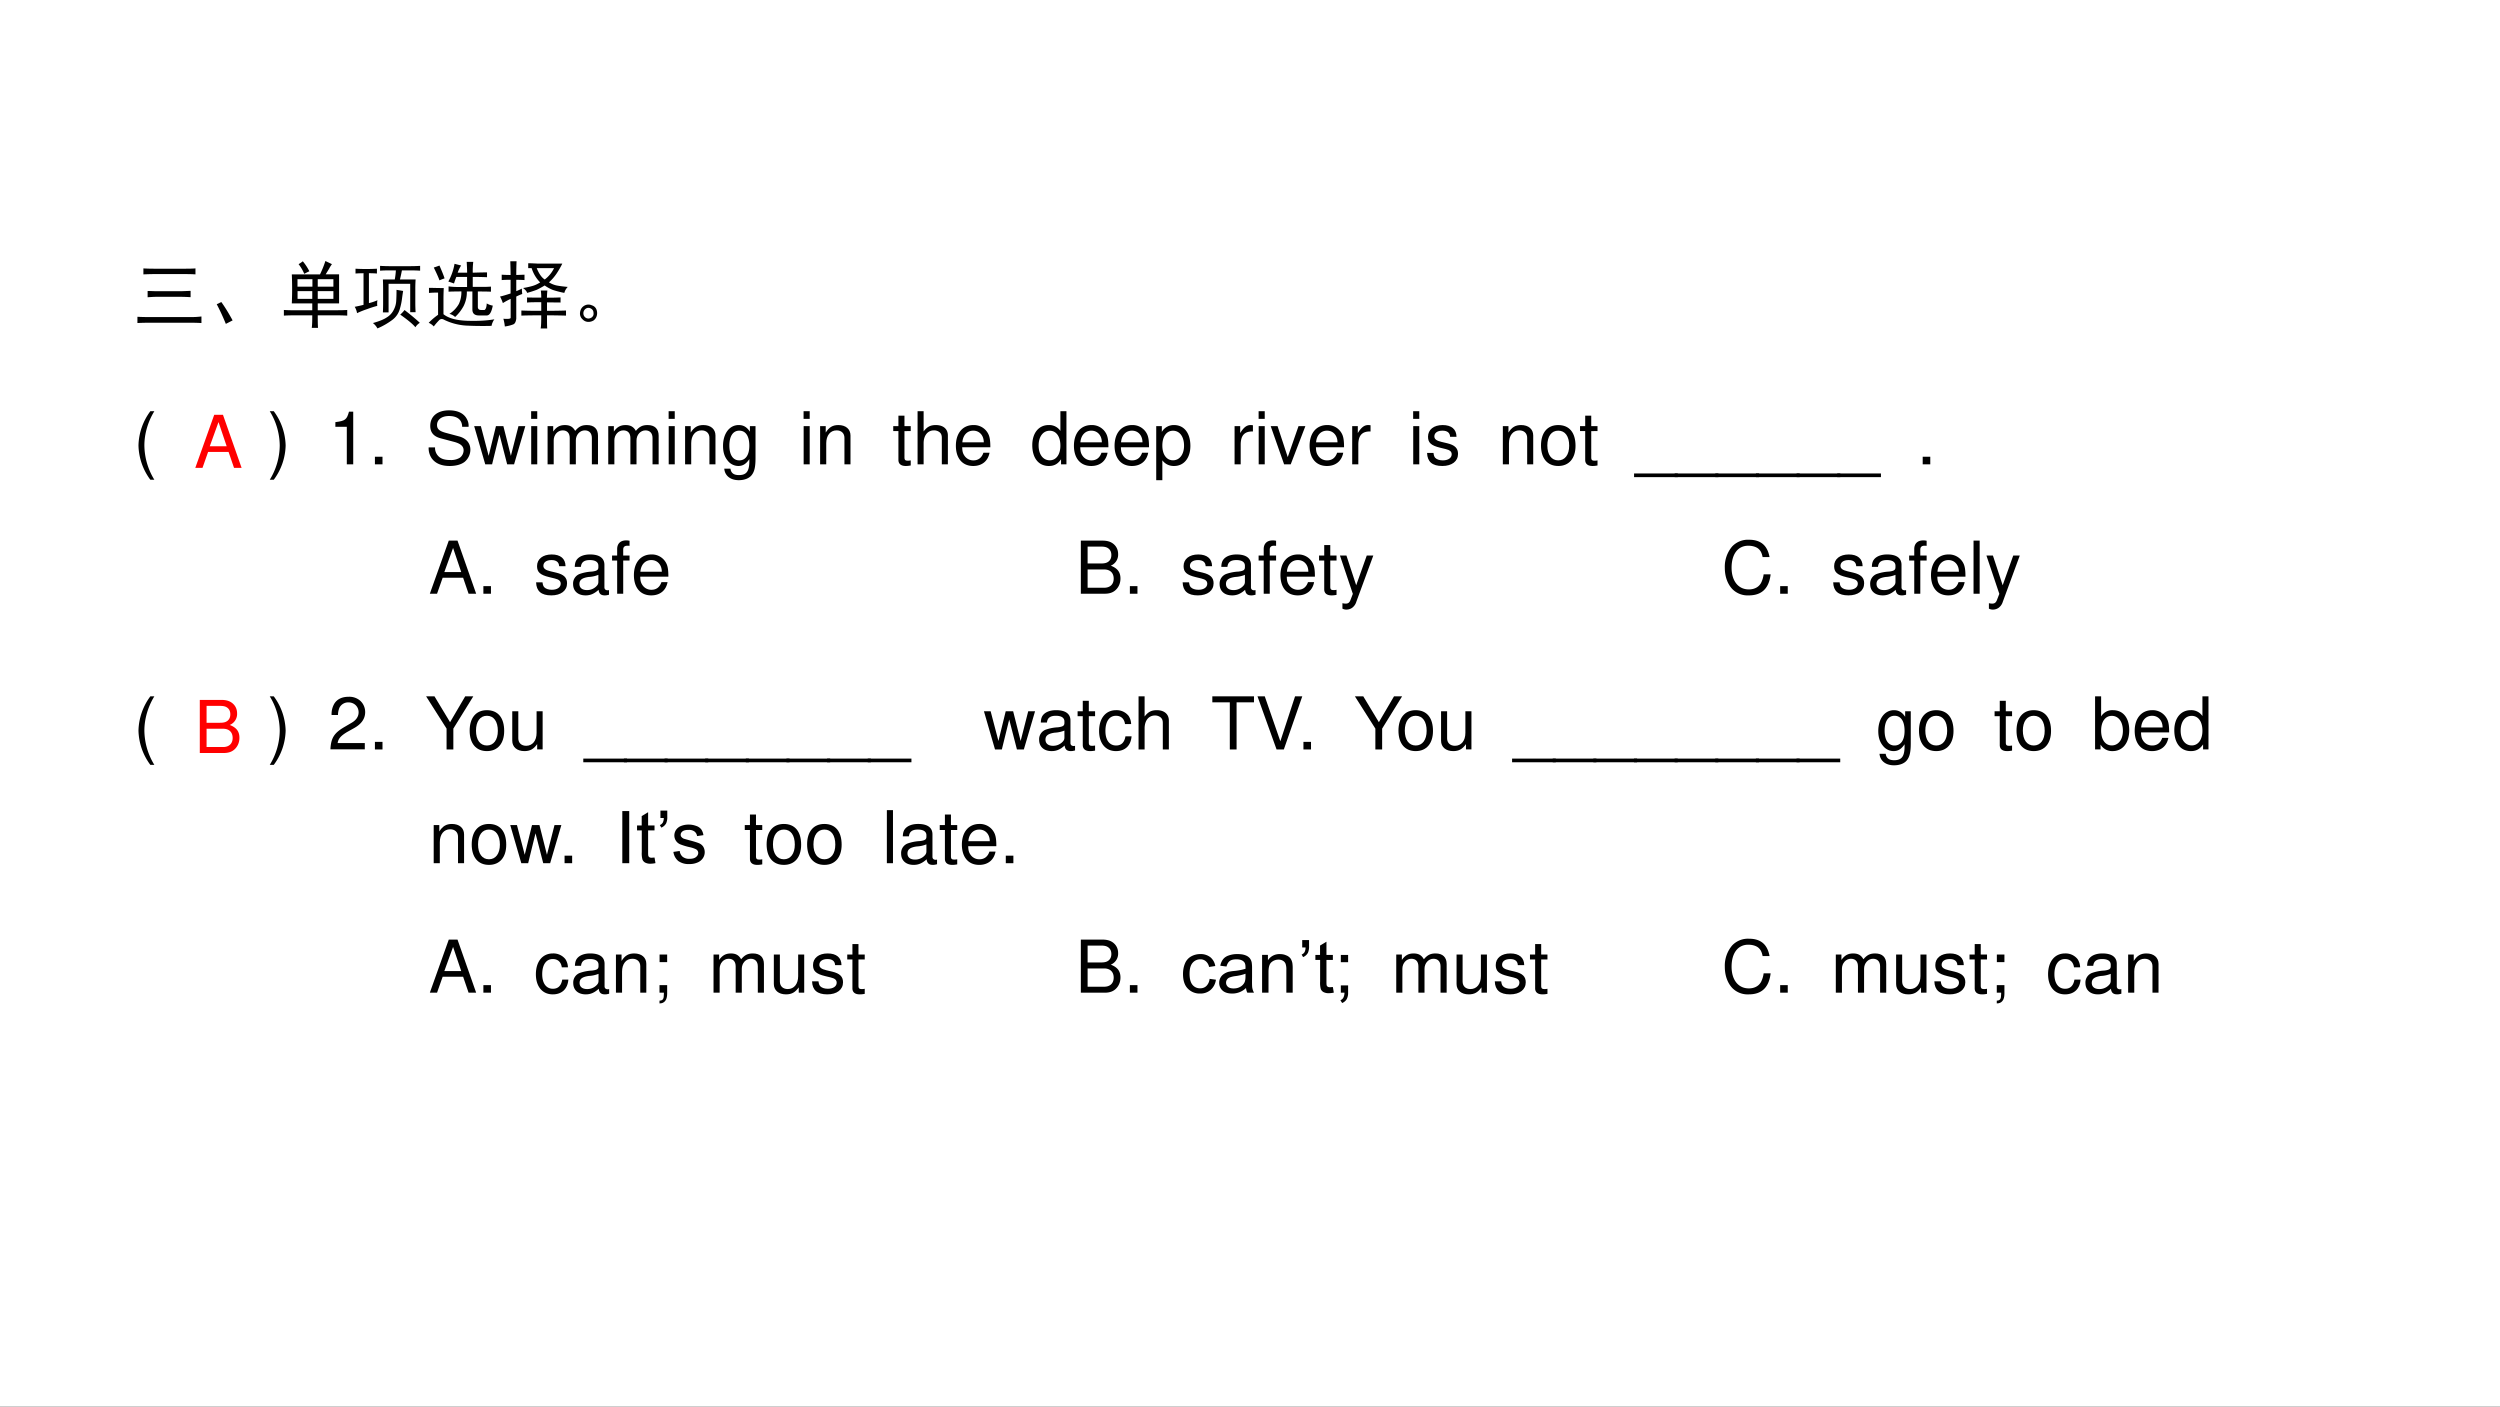 <svg xmlns="http://www.w3.org/2000/svg" xmlns:xlink="http://www.w3.org/1999/xlink" width="1279.68" height="720" viewBox="0 0 959.76 540"><rect x="0" y="0" width="959.76" height="540" fill="#333333" stroke="none"/><g data-name="Artifact"><clipPath id="a"><path fill-rule="evenodd" d="M0 540h959.76V0H0Z"/></clipPath><g clip-path="url(#a)"><path fill="#fff" fill-rule="evenodd" d="M0 540h959.76V0H0Z"/></g></g><g data-name="Span"><clipPath id="b"><path fill-rule="evenodd" d="M0 540h959.76V0H0Z"/></clipPath><g clip-path="url(#b)"><symbol id="c"><path d="M.879 0a2.28 2.28 0 0 1-.125.004h-.61C.104.004.055.003 0 0v.086C.05.083.098.082.145.082h.609c.039 0 .08.003.125.008V0M.082.75C.134.747.182.746.227.746H.66c.05 0 .095.001.137.004V.668C.757.671.712.672.66.672H.223C.178.672.132.67.082.668V.75M.266.36C.226.36.185.357.14.354v.086C.182.44.224.437.266.437h.336C.64.438.684.44.73.442V.355A2.673 2.673 0 0 1 .602.36H.266Z"/></symbol><symbol id="d"><path d="M.125 0A2.977 2.977 0 0 1 0 .27L.063.3C.114.229.166.144.218.048L.125 0Z"/></symbol><symbol id="e"><path d="M.758.734V.336H.465V.242h.258C.78.242.829.243.87.246V.168a2.548 2.548 0 0 1-.148.004H.465C.465.092.466.034.469 0H.383C.388.034.39.091.39.172H.137C.074.172.029.17 0 .168v.078A1.47 1.47 0 0 1 .129.242H.39v.094H.109a4.498 4.498 0 0 1 0 .398h.387C.525.794.55.855.57.918L.66.875A.457.457 0 0 1 .621.812L.574.735h.184M.68.398v.106H.465V.398H.68m0 .168v.102H.465V.566H.68M.39.398v.106H.188V.398h.204m0 .168v.102H.187V.566h.204M.26.914a.725.725 0 0 0 .09-.137.876.876 0 0 1-.07-.035.595.595 0 0 1-.078.133c.018.01.038.023.059.04Z"/></symbol><symbol id="f"><path d="M.773.855c.042 0 .084.002.125.004V.793a2.003 2.003 0 0 1-.125.004H.648A2.146 2.146 0 0 0 .621.672h.215A1.949 1.949 0 0 1 .832.543V.348c0-.034.001-.076.004-.125H.762v.39H.465V.22H.387C.389.266.39.307.39.344v.199C.39.582.389.625.387.672H.55c.008.044.013.086.015.125H.47C.429.797.389.796.348.793v.066C.389.857.43.855.468.855h.305M.31.31A1.418 1.418 0 0 1 .172.266 1.274 1.274 0 0 1 .032.21.243.243 0 0 1 0 .297c.042.008.082.017.121.027v.434a1.65 1.65 0 0 1-.11-.004V.82a2.626 2.626 0 0 1 .294 0V.754a1.25 1.25 0 0 1-.11.004v-.41c.034.007.073.02.117.039A.263.263 0 0 1 .31.309m.355.207a2.749 2.749 0 0 1-.016-.11.872.872 0 0 0-.03-.14A.282.282 0 0 0 .52.12.988.988 0 0 0 .312 0 .232.232 0 0 1 .25.074c.086.024.15.05.191.078a.247.247 0 0 1 .094.102.3.3 0 0 1 .035.125C.573.426.574.477.574.53l.09-.015m.02-.262c.09-.07.161-.129.21-.176A.18.18 0 0 1 .833.016C.803.055.734.113.625.19a.408.408 0 0 1 .059.063Z"/></symbol><symbol id="g"><path d="M.445.836A.485.485 0 0 1 .398.738h.13C.527.79.525.84.522.887h.09A1.103 1.103 0 0 1 .605.738c.092.003.157.004.196.004V.676C.757.678.69.68.605.68V.543h.133c.04 0 .078.001.117.004v-.07C.816.479.757.48.675.48V.266C.676.24.69.226.72.226h.047c.018.011.028.04.03.09A.243.243 0 0 1 .88.286C.863.195.836.151.797.151H.69c-.06 0-.09.028-.09.082V.48H.524A.425.425 0 0 0 .48.281.582.582 0 0 0 .363.13a.186.186 0 0 1-.078.043.386.386 0 0 1 .13.137.381.381 0 0 1 .034.171C.371.48.312.48.273.477V.55a.896.896 0 0 1 .11-.008h.144V.68H.38A.742.742 0 0 1 .348.59L.27.617A.78.78 0 0 1 .355.86l.09-.023M.207.527A3.147 3.147 0 0 1 .203.38V.168C.271.113.38.083.527.078.676.073.801.08.902.098a.226.226 0 0 1-.039-.09 4.52 4.52 0 0 0-.351.004.8.8 0 0 0-.297.078C.186.108.16.105.14.082A.855.855 0 0 1 .07 0 .204.204 0 0 1 0 .05a.887.887 0 0 0 .129.11v.305C.089.465.049.464.004.46v.07C.054.53.12.527.207.527M.148.836C.182.758.206.699.218.66a.782.782 0 0 1-.07-.027C.138.664.112.723.07.809c.024.007.05.017.078.027Z"/></symbol><symbol id="h"><path d="M.387.895C.423.895.467.893.52.89h.335A1.15 1.15 0 0 0 .777.754.65.65 0 0 0 .672.633.334.334 0 0 1 .777.59C.817.582.867.576.93.57A.179.179 0 0 1 .883.488a1.351 1.351 0 0 0-.156.04.54.54 0 0 0-.114.062A1.157 1.157 0 0 0 .503.53 1.631 1.631 0 0 0 .372.488C.366.51.348.531.316.555c.047.007.089.017.125.027.037.01.073.027.11.05a.479.479 0 0 0-.117.196H.387v.067M.3.547C.3.523.302.499.305.473A.777.777 0 0 1 .223.438V.133C.217.089.203.063.18.055A.476.476 0 0 0 .066.027a.611.611 0 0 1-.02.106C.11.128.143.132.146.145v.261A.912.912 0 0 1 .039.348.551.551 0 0 1 0 .438C.026.443.074.457.145.48v.188C.098.668.057.667.023.664v.074C.055.736.095.734.145.734c0 .058-.002.12-.004.188h.086A4.503 4.503 0 0 1 .223.734l.113.004V.664a1.83 1.83 0 0 1-.113.004V.512C.249.522.275.534.3.547M.566.422A.642.642 0 0 1 .56.52h.09A1.275 1.275 0 0 1 .644.422c.065 0 .127.001.187.004v-.07L.645.358V.242c.083 0 .17.001.261.004v-.07C.833.178.746.18.645.18c0-.091 0-.151.003-.18h-.09c.006.029.008.089.008.18C.423.18.332.178.293.176v.07A5.75 5.75 0 0 1 .566.242V.36C.47.36.405.36.371.355v.07C.415.424.481.423.566.423M.504.828C.535.75.572.698.614.672a.43.43 0 0 1 .128.156H.504Z"/></symbol><symbol id="i"><path d="M.227.168A.139.139 0 0 0 .23.082.118.118 0 0 0 .187.02.137.137 0 0 0 .114 0a.108.108 0 0 0-.078.035A.105.105 0 0 0 0 .11c0 .029.007.054.02.075.013.02.032.036.058.046A.11.11 0 0 0 .164.227.094.094 0 0 0 .227.168m-.07-.11C.18.075.19.096.186.122c0 .029-.013.05-.039.063A.063.063 0 0 1 .078.18.074.074 0 0 1 .047.117C.047.091.059.07.082.055a.07.07 0 0 1 .074.004Z"/></symbol><use xlink:href="#c" transform="matrix(27.96 0 0 -27.96 52.758 124.014)"/><use xlink:href="#d" transform="matrix(27.96 0 0 -27.96 83.205 124.341)"/><use xlink:href="#e" transform="matrix(27.96 0 0 -27.96 108.98 125.87)"/><use xlink:href="#f" transform="matrix(27.96 0 0 -27.96 136.176 126.089)"/><use xlink:href="#g" transform="matrix(27.96 0 0 -27.96 164.573 125.324)"/><use xlink:href="#h" transform="matrix(27.96 0 0 -27.96 191.962 126.089)"/><use xlink:href="#i" transform="matrix(27.96 0 0 -27.96 222.652 123.577)"/></g></g><g data-name="Span"><clipPath id="j"><path fill-rule="evenodd" d="M0 540h959.76V0H0Z"/></clipPath><g clip-path="url(#j)"><symbol id="k"><path d="M.163.941A.82.82 0 0 1 0 .471.82.82 0 0 1 .163 0h.055a.915.915 0 0 0-.137.471c0 .159.049.328.137.47H.163Z"/></symbol><use xlink:href="#k" transform="matrix(27.96 0 0 -27.96 53.161 184.178)"/></g></g><g data-name="Span"><clipPath id="l"><path fill-rule="evenodd" d="M0 540h959.76V0H0Z"/></clipPath><g clip-path="url(#l)"><symbol id="m"><path d="M.055 0a.82.82 0 0 1 .163.47.82.82 0 0 1-.163.471H0A.915.915 0 0 0 .137.47.912.912 0 0 0 0 0h.055Z"/></symbol><use xlink:href="#m" transform="matrix(27.96 0 0 -27.96 103.562 184.178)"/></g></g><g data-name="Span"><clipPath id="n"><path fill-rule="evenodd" d="M0 540h959.76V0H0Z"/></clipPath><g clip-path="url(#n)"><symbol id="o"><path d="M.157.515V0h.088v.723H.187C.156.612.136.597 0 .579V.515h.157Z"/></symbol><symbol id="p"><path d="M.104.104H0V0h.104v.104Z"/></symbol><use xlink:href="#o" transform="matrix(27.96 0 0 -27.96 128.752 178.25)"/><use xlink:href="#p" transform="matrix(27.96 0 0 -27.96 143.933 178.25)"/></g></g><g data-name="Span"><clipPath id="q"><path fill-rule="evenodd" d="M0 540h959.76V0H0Z"/></clipPath><g clip-path="url(#q)"><symbol id="r"><path d="M.548.538a.18.18 0 0 1-.019.098C.489.72.404.764.281.764.121.764.022.682.022.55c0-.089.047-.145.143-.17L.346.332C.439.308.48.271.48.214A.128.128 0 0 0 .428.113.233.233 0 0 0 .294.082c-.08 0-.133.019-.168.061a.158.158 0 0 0-.038.112H0A.244.244 0 0 1 .043.104C.093.035.177 0 .288 0c.087 0 .158.02.205.056a.22.22 0 0 1 .08.167c0 .09-.056.156-.155.183L.235.455C.147.479.115.507.115.563c0 .074.065.123.163.123C.394.686.459.634.46.538h.088Z"/></symbol><symbol id="s"><path d="m.548 0 .154.524H.608L.504.116.401.524H.299l-.1-.408-.107.408H0L.152 0h.094l.101.411L.453 0h.095Z"/></symbol><symbol id="t"><path d="M.084.524H.001V0h.083v.524m0 .205H0V.624h.084v.105Z"/></symbol><symbol id="u"><path d="M0 .524V0h.084v.329c0 .076.055.137.123.137.062 0 .097-.038.097-.105V0h.084v.329c0 .076.055.137.123.137.061 0 .097-.039.097-.105V0h.084v.393C.692.487.638.539.54.539.47.539.428.518.379.459.348.515.306.539.238.539.168.539.121.513.077.45v.074H0Z"/></symbol><symbol id="v"><path d="M0 .524V0h.084v.289c0 .107.056.177.142.177.066 0 .108-.04.108-.103V0h.083v.396c0 .087-.065.143-.166.143C.173.539.123.509.077.436v.088H0Z"/></symbol><symbol id="w"><path d="M.369.742V.666C.327.729.281.757.215.757.088.757 0 .639 0 .471 0 .383.021.319.066.266A.186.186 0 0 1 .209.195c.063 0 .108.028.152.094V.262C.361.122.322.07.218.07.147.07.11.098.102.158H.017C.025.061.102 0 .216 0c.077 0 .141.025.175.067.04.049.055.114.055.237v.438H.369M.223.68C.311.68.361.606.361.473.361.346.31.272.223.272.137.272.087.347.087.476c0 .128.05.204.136.204Z"/></symbol><use xlink:href="#r" transform="matrix(27.96 0 0 -27.96 164.562 178.893)"/><use xlink:href="#s" transform="matrix(27.96 0 0 -27.96 182.037 178.25)"/><use xlink:href="#t" transform="matrix(27.96 0 0 -27.96 203.902 178.25)"/><use xlink:href="#u" transform="matrix(27.96 0 0 -27.96 210.22 178.25)"/><use xlink:href="#u" transform="matrix(27.96 0 0 -27.96 233.511 178.25)"/><use xlink:href="#t" transform="matrix(27.96 0 0 -27.96 256.69 178.25)"/><use xlink:href="#v" transform="matrix(27.96 0 0 -27.96 263.01 178.25)"/><use xlink:href="#w" transform="matrix(27.96 0 0 -27.96 277.576 184.345)"/></g></g><g data-name="Span"><clipPath id="x"><path fill-rule="evenodd" d="M0 540h959.76V0H0Z"/></clipPath><g clip-path="url(#x)"><use xlink:href="#t" transform="matrix(27.96 0 0 -27.96 308.495 178.25)"/><use xlink:href="#v" transform="matrix(27.96 0 0 -27.96 314.847 178.25)"/></g></g><g data-name="Span"><clipPath id="y"><path fill-rule="evenodd" d="M0 540h959.76V0H0Z"/></clipPath><g clip-path="url(#y)"><symbol id="z"><path d="M.24.547H.154v.144H.071V.547H0V.479h.071V.083C.071.029.107 0 .172 0c.022 0 .04.002.068.007v.07A.154.154 0 0 0 .2.073C.164.073.154.083.154.12v.359H.24v.068Z"/></symbol><symbol id="A"><path d="M0 .729V0h.083v.289c0 .107.056.177.142.177A.123.123 0 0 0 .299.443C.323.425.333.4.333.363V0h.083v.396c0 .088-.063.143-.165.143C.177.539.132.516.083.452v.277H0Z"/></symbol><symbol id="B"><path d="M.473.257c0 .08-.006.128-.021.167A.22.22 0 0 1 .24.562C.094.562 0 .451 0 .278S.09 0 .238 0c.12 0 .203.068.224.182H.378C.355.113.308.077.241.077a.145.145 0 0 0-.126.068c-.02.03-.027.06-.028.112h.386M.089.325c.007.097.066.16.15.16.085 0 .144-.066.144-.16H.089Z"/></symbol><use xlink:href="#z" transform="matrix(27.96 0 0 -27.96 342.921 178.893)"/><use xlink:href="#A" transform="matrix(27.96 0 0 -27.96 352.26 178.25)"/><use xlink:href="#B" transform="matrix(27.96 0 0 -27.96 366.967 178.893)"/></g></g><g data-name="Span"><clipPath id="C"><path fill-rule="evenodd" d="M0 540h959.76V0H0Z"/></clipPath><g clip-path="url(#C)"><symbol id="D"><path d="M.469.752H.386V.481a.183.183 0 0 1-.161.081C.089.562 0 .453 0 .286 0 .109.086 0 .228 0 .3 0 .35.027.395.092V.023h.074v.729M.239.484c.09 0 .147-.079.147-.205C.386.158.328.078.24.078.148.078.087.159.087.281c0 .122.061.203.152.203Z"/></symbol><symbol id="E"><path d="M0 0h.084v.273A.192.192 0 0 1 .245.195c.136 0 .224.109.224.276 0 .176-.086.286-.225.286A.189.189 0 0 1 .077.663v.079H0V0m.23.679C.322.679.382.598.382.473c0-.119-.061-.2-.152-.2-.089 0-.146.08-.146.203 0 .123.057.203.146.203Z"/></symbol><use xlink:href="#D" transform="matrix(27.96 0 0 -27.96 396.297 178.893)"/><use xlink:href="#B" transform="matrix(27.96 0 0 -27.96 412.288 178.893)"/><use xlink:href="#B" transform="matrix(27.96 0 0 -27.96 427.888 178.893)"/><use xlink:href="#E" transform="matrix(27.96 0 0 -27.96 443.88 184.345)"/></g></g><g data-name="Span"><clipPath id="F"><path fill-rule="evenodd" d="M0 540h959.76V0H0Z"/></clipPath><g clip-path="url(#F)"><symbol id="G"><path d="M0 .524V0h.084v.272c.001.126.053.182.168.179v.085A.211.211 0 0 1 .22.539C.166.539.125.507.077.429v.095H0Z"/></symbol><symbol id="H"><path d="m.275 0 .201.524H.382L.234.099l-.14.425H0L.184 0h.091Z"/></symbol><use xlink:href="#G" transform="matrix(27.96 0 0 -27.96 473.96 178.25)"/><use xlink:href="#t" transform="matrix(27.96 0 0 -27.96 483.186 178.25)"/><use xlink:href="#H" transform="matrix(27.96 0 0 -27.96 487.827 178.25)"/><use xlink:href="#B" transform="matrix(27.96 0 0 -27.96 502.758 178.893)"/><use xlink:href="#G" transform="matrix(27.96 0 0 -27.96 519.115 178.25)"/></g></g><g data-name="Span"><clipPath id="I"><path fill-rule="evenodd" d="M0 540h959.76V0H0Z"/></clipPath><g clip-path="url(#I)"><symbol id="J"><path d="M.404.401C.403.504.335.562.214.562.092.562.013.499.013.402.013.32.055.281.179.251L.257.232C.315.218.338.197.338.16.338.11.289.077.216.077.171.077.133.09.112.112.099.127.093.142.088.179H0C.004.058.072 0 .209 0c.132 0 .216.065.216.166 0 .078-.044.121-.148.146l-.08.019C.129.347.1.369.1.406c0 .049.043.079.111.079.067 0 .103-.029.105-.084h.088Z"/></symbol><use xlink:href="#t" transform="matrix(27.96 0 0 -27.96 542.515 178.25)"/><use xlink:href="#J" transform="matrix(27.96 0 0 -27.96 547.86 178.893)"/></g></g><g data-name="Span"><clipPath id="K"><path fill-rule="evenodd" d="M0 540h959.76V0H0Z"/></clipPath><g clip-path="url(#K)"><symbol id="L"><path d="M.236.562C.088.562 0 .457 0 .281 0 .104.088 0 .237 0c.148 0 .237.105.237.277 0 .182-.086.285-.238.285M.237.485c.094 0 .15-.077.15-.207C.387.154.329.077.237.077c-.093 0-.15.077-.15.204s.057.204.15.204Z"/></symbol><use xlink:href="#v" transform="matrix(27.96 0 0 -27.96 576.947 178.25)"/><use xlink:href="#L" transform="matrix(27.96 0 0 -27.96 591.596 178.893)"/><use xlink:href="#z" transform="matrix(27.96 0 0 -27.96 606.581 178.893)"/></g></g><g data-name="Span"><clipPath id="M"><path fill-rule="evenodd" d="M0 540h959.76V0H0Z"/></clipPath><g clip-path="url(#M)"><symbol id="N"><path d="M.6.05H0V0h.6v.05Z"/></symbol><use xlink:href="#N" transform="matrix(27.96 0 0 -27.96 627.325 183.171)"/><use xlink:href="#N" transform="matrix(27.96 0 0 -27.96 642.925 183.171)"/><use xlink:href="#N" transform="matrix(27.96 0 0 -27.96 658.525 183.171)"/><use xlink:href="#N" transform="matrix(27.96 0 0 -27.96 674.125 183.171)"/><use xlink:href="#N" transform="matrix(27.96 0 0 -27.96 689.725 183.171)"/><use xlink:href="#N" transform="matrix(27.96 0 0 -27.96 705.325 183.171)"/></g></g><g data-name="Span"><clipPath id="O"><path fill-rule="evenodd" d="M0 540h959.76V0H0Z"/></clipPath><g clip-path="url(#O)"><use xlink:href="#p" transform="matrix(27.96 0 0 -27.96 738.133 178.25)"/></g></g><g data-name="Span"><clipPath id="P"><path fill-rule="evenodd" d="M0 540h959.76V0H0Z"/></clipPath><g clip-path="url(#P)"><symbol id="Q"><path d="M.457.219.532 0h.104L.38.729H.26L0 0h.099l.077.219h.281M.431.297H.199l.12.332.112-.332Z"/></symbol><use xlink:href="#Q" transform="matrix(27.96 0 0 -27.96 165.015 227.93)"/><use xlink:href="#p" transform="matrix(27.96 0 0 -27.96 185.573 227.93)"/></g></g><g data-name="Span"><clipPath id="R"><path fill-rule="evenodd" d="M0 540h959.76V0H0Z"/></clipPath><g clip-path="url(#R)"><symbol id="S"><path d="M.493.072.475.07C.446.07.43.085.43.111v.308C.43.512.362.562.233.562.156.562.095.54.059.501.035.474.025.444.023.392h.084C.114.456.152.485.23.485.306.485.347.457.347.407V.385C.346.349.328.336.26.327A.598.598 0 0 1 .092.295.14.14 0 0 1 0 .155C0 .06.066 0 .172 0 .238 0 .291.023.35.077.356.023.382 0 .436 0c.018 0 .029.002.057.009v.063M.347.188C.347.16.339.143.314.12A.177.177 0 0 0 .19.073C.125.073.087.104.087.157c0 .055.036.083.126.096a.407.407 0 0 1 .134.029V.188Z"/></symbol><symbol id="T"><path d="M.24.524H.153v.082c0 .035.019.053.058.053L.24.658v.069a.198.198 0 0 1-.047.005C.116.732.07.688.07.613V.524H0V.456h.07V0h.083v.456H.24v.068Z"/></symbol><use xlink:href="#J" transform="matrix(27.96 0 0 -27.96 205.81 228.573)"/><use xlink:href="#S" transform="matrix(27.96 0 0 -27.96 220.014 228.573)"/><use xlink:href="#T" transform="matrix(27.96 0 0 -27.96 234.973 227.93)"/><use xlink:href="#B" transform="matrix(27.96 0 0 -27.96 243.36 228.573)"/></g></g><g data-name="Span"><clipPath id="U"><path fill-rule="evenodd" d="M0 540h959.76V0H0Z"/></clipPath><g clip-path="url(#U)"><symbol id="V"><path d="M0 0h.329c.069 0 .12.019.159.061.036.038.056.09.056.147 0 .088-.04.141-.133.177a.163.163 0 0 1 .101.159c0 .054-.02.1-.058.134C.415.713.366.729.296.729H0V0m.093.415v.232h.18C.325.647.354.64.379.621c.026-.02.04-.05.04-.09 0-.04-.014-.07-.04-.09C.354.422.325.415.273.415h-.18m0-.333v.251H.32C.402.333.451.286.451.207.451.129.402.082.32.082H.093Z"/></symbol><use xlink:href="#V" transform="matrix(27.96 0 0 -27.96 414.939 227.93)"/><use xlink:href="#p" transform="matrix(27.96 0 0 -27.96 433.763 227.93)"/></g></g><g data-name="Span"><clipPath id="W"><path fill-rule="evenodd" d="M0 540h959.76V0H0Z"/></clipPath><g clip-path="url(#W)"><symbol id="X"><path d="M.368.742.223.334.089.742H0L.177.216.145.133C.131.096.113.082.078.082a.192.192 0 0 0-.044.006V.013A.113.113 0 0 1 .09 0c.027 0 .056.009.078.025a.161.161 0 0 1 .057.083l.233.634h-.09Z"/></symbol><use xlink:href="#J" transform="matrix(27.96 0 0 -27.96 454.02 228.573)"/><use xlink:href="#S" transform="matrix(27.96 0 0 -27.96 468.224 228.573)"/><use xlink:href="#T" transform="matrix(27.96 0 0 -27.96 483.183 227.93)"/><use xlink:href="#B" transform="matrix(27.96 0 0 -27.96 491.571 228.573)"/><use xlink:href="#z" transform="matrix(27.96 0 0 -27.96 506.39 228.573)"/><use xlink:href="#X" transform="matrix(27.96 0 0 -27.96 514.414 234.025)"/></g></g><g data-name="Span"><clipPath id="Y"><path fill-rule="evenodd" d="M0 540h959.76V0H0Z"/></clipPath><g clip-path="url(#Y)"><symbol id="Z"><path d="M.614.526C.585.686.493.764.333.764A.298.298 0 0 1 .102.673.43.43 0 0 1 0 .379C0 .259.037.156.105.085A.295.295 0 0 1 .329 0c.178 0 .278.096.3.289H.533A.364.364 0 0 0 .5.176C.47.116.408.082.33.082.185.082.093.198.093.38c0 .187.087.302.229.302.059 0 .114-.017.144-.046C.493.611.508.581.519.526h.095Z"/></symbol><use xlink:href="#Z" transform="matrix(27.96 0 0 -27.96 662.162 228.573)"/><use xlink:href="#p" transform="matrix(27.96 0 0 -27.96 683.413 227.93)"/></g></g><g data-name="Span"><clipPath id="aa"><path fill-rule="evenodd" d="M0 540h959.76V0H0Z"/></clipPath><g clip-path="url(#aa)"><symbol id="ab"><path d="M.084.729H0V0h.084v.729Z"/></symbol><use xlink:href="#J" transform="matrix(27.96 0 0 -27.96 703.77 228.573)"/><use xlink:href="#S" transform="matrix(27.96 0 0 -27.96 717.974 228.573)"/><use xlink:href="#T" transform="matrix(27.96 0 0 -27.96 732.933 227.93)"/><use xlink:href="#B" transform="matrix(27.96 0 0 -27.96 741.32 228.573)"/><use xlink:href="#ab" transform="matrix(27.96 0 0 -27.96 757.65 227.93)"/><use xlink:href="#X" transform="matrix(27.96 0 0 -27.96 762.598 234.025)"/></g></g><g data-name="Span"><clipPath id="ac"><path fill-rule="evenodd" d="M0 540h959.76V0H0Z"/></clipPath><g clip-path="url(#ac)"><use xlink:href="#Q" fill="red" transform="matrix(27.96 0 0 -27.96 74.971 179.62)"/></g></g><g data-name="Span"><clipPath id="ad"><path fill-rule="evenodd" d="M0 540h959.76V0H0Z"/></clipPath><g clip-path="url(#ad)"><use xlink:href="#k" transform="matrix(27.96 0 0 -27.96 53.161 293.638)"/></g></g><g data-name="Span"><clipPath id="ae"><path fill-rule="evenodd" d="M0 540h959.76V0H0Z"/></clipPath><g clip-path="url(#ae)"><use xlink:href="#m" transform="matrix(27.96 0 0 -27.96 103.562 293.638)"/></g></g><g data-name="Span"><clipPath id="af"><path fill-rule="evenodd" d="M0 540h959.76V0H0Z"/></clipPath><g clip-path="url(#af)"><symbol id="ag"><path d="M.472.086H.099c.009.06.041.098.128.151l.1.056c.099.055.15.129.15.218a.21.21 0 0 1-.066.155.227.227 0 0 1-.161.056C.16.722.093.69.054.628A.282.282 0 0 1 .016.472h.088a.257.257 0 0 0 .021.102.135.135 0 0 0 .122.071c.08 0 .14-.058.14-.136C.387.451.354.401.291.365L.199.311C.051.226.008.158 0 0h.472v.086Z"/></symbol><use xlink:href="#ag" transform="matrix(27.96 0 0 -27.96 126.85 287.682)"/><use xlink:href="#p" transform="matrix(27.96 0 0 -27.96 143.933 287.71)"/></g></g><g data-name="Span"><clipPath id="ah"><path fill-rule="evenodd" d="M0 540h959.76V0H0Z"/></clipPath><g clip-path="url(#ah)"><symbol id="ai"><path d="m.374.286.274.443H.537L.329.374.115.729H0L.281.286V0h.093v.286Z"/></symbol><symbol id="aj"><path d="M.417.023v.524H.334V.25C.334.143.278.073.191.073c-.066 0-.108.04-.108.103v.371H0V.143C0 .056.065 0 .167 0c.077 0 .126.027.175.096V.023h.075Z"/></symbol><use xlink:href="#ai" transform="matrix(27.96 0 0 -27.96 163.583 287.71)"/><use xlink:href="#L" transform="matrix(27.96 0 0 -27.96 180.304 288.353)"/><use xlink:href="#aj" transform="matrix(27.96 0 0 -27.96 196.66 288.353)"/></g></g><g data-name="Span"><clipPath id="ak"><path fill-rule="evenodd" d="M0 540h959.76V0H0Z"/></clipPath><g clip-path="url(#ak)"><use xlink:href="#N" transform="matrix(27.96 0 0 -27.96 223.925 292.631)"/><use xlink:href="#N" transform="matrix(27.96 0 0 -27.96 239.525 292.631)"/><use xlink:href="#N" transform="matrix(27.96 0 0 -27.96 255.125 292.631)"/><use xlink:href="#N" transform="matrix(27.96 0 0 -27.96 270.725 292.631)"/><use xlink:href="#N" transform="matrix(27.96 0 0 -27.96 286.325 292.631)"/><use xlink:href="#N" transform="matrix(27.96 0 0 -27.96 301.925 292.631)"/><use xlink:href="#N" transform="matrix(27.96 0 0 -27.96 317.525 292.631)"/><use xlink:href="#N" transform="matrix(27.96 0 0 -27.96 333.125 292.631)"/></g></g><g data-name="Span"><clipPath id="al"><path fill-rule="evenodd" d="M0 540h959.76V0H0Z"/></clipPath><g clip-path="url(#al)"><symbol id="am"><path d="M.44.371a.216.216 0 0 1-.035.113.21.21 0 0 1-.172.078C.091.562 0 .45 0 .276 0 .107.09 0 .232 0c.125 0 .204.075.214.203H.362C.348.119.305.077.234.077.142.077.087.152.087.276c0 .131.054.209.145.209.07 0 .114-.041.124-.114H.44Z"/></symbol><use xlink:href="#s" transform="matrix(27.96 0 0 -27.96 377.738 287.71)"/><use xlink:href="#S" transform="matrix(27.96 0 0 -27.96 398.931 288.353)"/><use xlink:href="#z" transform="matrix(27.96 0 0 -27.96 413.694 288.353)"/><use xlink:href="#am" transform="matrix(27.96 0 0 -27.96 421.943 288.353)"/><use xlink:href="#A" transform="matrix(27.96 0 0 -27.96 437.097 287.71)"/></g></g><g data-name="Span"><clipPath id="an"><path fill-rule="evenodd" d="M0 540h959.76V0H0Z"/></clipPath><g clip-path="url(#an)"><symbol id="ao"><path d="M.333.647h.239v.082H0V.647h.24V0h.093v.647Z"/></symbol><symbol id="ap"><path d="m.362 0 .253.729H.516L.314.112.1.729H0L.262 0h.1Z"/></symbol><use xlink:href="#ao" transform="matrix(27.96 0 0 -27.96 465.417 287.71)"/><use xlink:href="#ap" transform="matrix(27.96 0 0 -27.96 482.752 287.71)"/><use xlink:href="#p" transform="matrix(27.96 0 0 -27.96 500.395 287.71)"/></g></g><g data-name="Span"><clipPath id="aq"><path fill-rule="evenodd" d="M0 540h959.76V0H0Z"/></clipPath><g clip-path="url(#aq)"><use xlink:href="#ai" transform="matrix(27.96 0 0 -27.96 520.153 287.71)"/><use xlink:href="#L" transform="matrix(27.96 0 0 -27.96 536.874 288.353)"/><use xlink:href="#aj" transform="matrix(27.96 0 0 -27.96 553.23 288.353)"/></g></g><g data-name="Span"><clipPath id="ar"><path fill-rule="evenodd" d="M0 540h959.76V0H0Z"/></clipPath><g clip-path="url(#ar)"><use xlink:href="#N" transform="matrix(27.96 0 0 -27.96 580.495 292.631)"/><use xlink:href="#N" transform="matrix(27.96 0 0 -27.96 596.095 292.631)"/><use xlink:href="#N" transform="matrix(27.96 0 0 -27.96 611.695 292.631)"/><use xlink:href="#N" transform="matrix(27.96 0 0 -27.96 627.295 292.631)"/><use xlink:href="#N" transform="matrix(27.96 0 0 -27.96 642.895 292.631)"/><use xlink:href="#N" transform="matrix(27.96 0 0 -27.96 658.495 292.631)"/><use xlink:href="#N" transform="matrix(27.96 0 0 -27.96 674.095 292.631)"/><use xlink:href="#N" transform="matrix(27.96 0 0 -27.96 689.695 292.631)"/></g></g><g data-name="Span"><clipPath id="as"><path fill-rule="evenodd" d="M0 540h959.76V0H0Z"/></clipPath><g clip-path="url(#as)"><use xlink:href="#w" transform="matrix(27.96 0 0 -27.96 721.079 293.805)"/><use xlink:href="#L" transform="matrix(27.96 0 0 -27.96 736.707 288.353)"/></g></g><g data-name="Span"><clipPath id="at"><path fill-rule="evenodd" d="M0 540h959.76V0H0Z"/></clipPath><g clip-path="url(#at)"><use xlink:href="#z" transform="matrix(27.96 0 0 -27.96 765.731 288.353)"/><use xlink:href="#L" transform="matrix(27.96 0 0 -27.96 774.147 288.353)"/></g></g><g data-name="Span"><clipPath id="au"><path fill-rule="evenodd" d="M0 540h959.76V0H0Z"/></clipPath><g clip-path="url(#au)"><symbol id="av"><path d="M0 .752V.023h.075V.09A.184.184 0 0 1 .241 0c.138 0 .228.113.228.287 0 .17-.085.275-.224.275A.179.179 0 0 1 .083.476v.276H0M.229.484C.322.484.382.403.382.278c0-.119-.062-.2-.153-.2-.089 0-.146.08-.146.203 0 .123.057.203.146.203Z"/></symbol><use xlink:href="#av" transform="matrix(27.96 0 0 -27.96 804.31 288.353)"/><use xlink:href="#B" transform="matrix(27.96 0 0 -27.96 819.518 288.353)"/><use xlink:href="#D" transform="matrix(27.96 0 0 -27.96 834.727 288.353)"/></g></g><g data-name="Span"><clipPath id="aw"><path fill-rule="evenodd" d="M0 540h959.76V0H0Z"/></clipPath><g clip-path="url(#aw)"><use xlink:href="#v" transform="matrix(27.96 0 0 -27.96 166.497 331.39)"/><use xlink:href="#L" transform="matrix(27.96 0 0 -27.96 181.092 332.033)"/><use xlink:href="#s" transform="matrix(27.96 0 0 -27.96 195.883 331.39)"/><use xlink:href="#p" transform="matrix(27.96 0 0 -27.96 216.741 331.39)"/></g></g><g data-name="Span"><clipPath id="ax"><path fill-rule="evenodd" d="M0 540h959.76V0H0Z"/></clipPath><g clip-path="url(#ax)"><symbol id="ay"><path d="M0 0v.716h.095V0H0Z"/></symbol><symbol id="az"><path d="M.24.085.253.008A.326.326 0 0 0 .187 0a.15.15 0 0 0-.075.015.085.085 0 0 0-.037.04.317.317 0 0 0-.01.104v.298H0v.068h.064v.129l.088.053V.525H.24V.457H.152V.154c0-.025.001-.041.004-.049A.038.038 0 0 1 .171.088a.06.06 0 0 1 .03-.006l.04.003Z"/></symbol><symbol id="aA"><path d="M.008.132v.102h.094v-.08A.215.215 0 0 0 .087.06.133.133 0 0 0 .02 0L0 .035c.018.007.03.018.04.033a.142.142 0 0 1 .014.064H.008Z"/></symbol><symbol id="aB"><path d="M0 .167.087.18A.122.122 0 0 1 .127.1.143.143 0 0 1 .221.072c.04 0 .07.008.09.025.02.016.03.036.03.058C.34.175.33.19.313.202a.381.381 0 0 1-.09.03.854.854 0 0 0-.134.041.134.134 0 0 0-.056.05.133.133 0 0 0-.02.07c0 .023.006.044.016.064.011.02.026.036.044.049.013.01.032.018.055.025A.298.298 0 0 0 .312.524.145.145 0 0 0 .382.477a.184.184 0 0 0 .03-.08L.325.384a.094.094 0 0 1-.034.062.123.123 0 0 1-.08.023C.172.47.144.463.126.45.108.436.1.42.1.403.1.39.103.38.11.373A.078.078 0 0 1 .144.348C.153.345.179.338.222.326.284.31.327.296.352.286A.13.13 0 0 0 .41.238.148.148 0 0 0 .405.081.166.166 0 0 0 .33.021.272.272 0 0 0 .221 0a.245.245 0 0 0-.154.042A.196.196 0 0 0 0 .167Z"/></symbol><use xlink:href="#ay" transform="matrix(27.96 0 0 -27.96 238.908 331.39)"/><use xlink:href="#az" transform="matrix(27.96 0 0 -27.96 244.564 331.581)"/><use xlink:href="#aA" transform="matrix(27.96 0 0 -27.96 253.32 317.724)"/><use xlink:href="#aB" transform="matrix(27.96 0 0 -27.96 258.522 331.718)"/></g></g><g data-name="Span"><clipPath id="aC"><path fill-rule="evenodd" d="M0 540h959.76V0H0Z"/></clipPath><g clip-path="url(#aC)"><use xlink:href="#z" transform="matrix(27.96 0 0 -27.96 285.921 332.033)"/><use xlink:href="#L" transform="matrix(27.96 0 0 -27.96 294.31 332.033)"/><use xlink:href="#L" transform="matrix(27.96 0 0 -27.96 309.855 332.033)"/></g></g><g data-name="Span"><clipPath id="aD"><path fill-rule="evenodd" d="M0 540h959.76V0H0Z"/></clipPath><g clip-path="url(#aD)"><use xlink:href="#ab" transform="matrix(27.96 0 0 -27.96 340.471 331.39)"/><use xlink:href="#S" transform="matrix(27.96 0 0 -27.96 345.951 332.033)"/><use xlink:href="#z" transform="matrix(27.96 0 0 -27.96 360.77 332.033)"/><use xlink:href="#B" transform="matrix(27.96 0 0 -27.96 369.27 332.033)"/><use xlink:href="#p" transform="matrix(27.96 0 0 -27.96 386.13 331.39)"/></g></g><g data-name="Span"><clipPath id="aE"><path fill-rule="evenodd" d="M0 540h959.76V0H0Z"/></clipPath><g clip-path="url(#aE)"><use xlink:href="#Q" transform="matrix(27.96 0 0 -27.96 165.015 381.1)"/><use xlink:href="#p" transform="matrix(27.96 0 0 -27.96 185.573 381.1)"/></g></g><g data-name="Span"><clipPath id="aF"><path fill-rule="evenodd" d="M0 540h959.76V0H0Z"/></clipPath><g clip-path="url(#aF)"><symbol id="aG"><path d="M.105.673H.001V.569h.104v.104M0 .253V.149h.06V.131C.06.062.047.042 0 .04V.002C.066 0 .105.048.105.133v.12H0Z"/></symbol><use xlink:href="#am" transform="matrix(27.96 0 0 -27.96 205.727 381.743)"/><use xlink:href="#S" transform="matrix(27.96 0 0 -27.96 220.074 381.743)"/><use xlink:href="#v" transform="matrix(27.96 0 0 -27.96 236.463 381.1)"/><use xlink:href="#aG" transform="matrix(27.96 0 0 -27.96 253.187 385.266)"/></g></g><g data-name="Span"><clipPath id="aH"><path fill-rule="evenodd" d="M0 540h959.76V0H0Z"/></clipPath><g clip-path="url(#aH)"><use xlink:href="#u" transform="matrix(27.96 0 0 -27.96 273.927 381.1)"/><use xlink:href="#aj" transform="matrix(27.96 0 0 -27.96 297.078 381.743)"/><use xlink:href="#J" transform="matrix(27.96 0 0 -27.96 311.757 381.743)"/><use xlink:href="#z" transform="matrix(27.96 0 0 -27.96 325.262 381.743)"/></g></g><g data-name="Span"><clipPath id="aI"><path fill-rule="evenodd" d="M0 540h959.76V0H0Z"/></clipPath><g clip-path="url(#aI)"><use xlink:href="#V" transform="matrix(27.96 0 0 -27.96 414.939 381.1)"/><use xlink:href="#p" transform="matrix(27.96 0 0 -27.96 433.763 381.1)"/></g></g><g data-name="Span"><clipPath id="aJ"><path fill-rule="evenodd" d="M0 540h959.76V0H0Z"/></clipPath><g clip-path="url(#aJ)"><symbol id="aK"><path d="M.365.202.452.19A.225.225 0 0 0 .379.05.21.21 0 0 0 .236 0a.224.224 0 0 0-.172.07C.021.115 0 .181 0 .268c0 .056.01.105.028.147A.193.193 0 0 0 .112.51c.038.021.08.032.124.032A.214.214 0 0 0 .375.499.195.195 0 0 0 .443.378L.358.365a.141.141 0 0 1-.044.078A.11.11 0 0 1 .24.47.136.136 0 0 1 .132.422C.104.39.09.34.09.272c0-.07.014-.12.04-.152A.13.13 0 0 1 .235.072c.034 0 .063.01.086.032a.158.158 0 0 1 .044.098Z"/></symbol><symbol id="aL"><path d="M.368.076A.27.27 0 0 0 .178 0C.12 0 .075.014.045.042A.139.139 0 0 0 0 .148a.142.142 0 0 0 .063.12c.018.013.04.023.063.03A.628.628 0 0 0 .204.31a.803.803 0 0 1 .157.03v.023C.361.4.353.424.336.439.314.46.281.47.236.47.195.47.164.462.145.447.125.433.11.407.1.371L.015.382a.21.21 0 0 0 .039.09c.018.022.043.04.077.051A.342.342 0 0 0 .25.542c.044 0 .08-.005.108-.016a.141.141 0 0 0 .061-.04.136.136 0 0 0 .027-.059.495.495 0 0 0 .005-.08V.228C.45.147.45.096.455.074A.2.2 0 0 1 .478.012H.386a.186.186 0 0 0-.018.064M.361.272A.645.645 0 0 0 .217.239.332.332 0 0 1 .141.22a.076.076 0 0 1-.047-.07C.094.127.103.108.12.092.138.077.164.07.198.07s.064.007.09.022a.138.138 0 0 1 .059.06c.01.02.014.05.014.089v.032Z"/></symbol><symbol id="aM"><path d="M0 0v.519h.08V.445A.186.186 0 0 0 .243.53C.275.53.304.525.33.513A.134.134 0 0 0 .39.47.17.17 0 0 0 .416.404.503.503 0 0 0 .42.32V0H.333v.315a.235.235 0 0 1-.01.08.083.083 0 0 1-.036.043.113.113 0 0 1-.061.016.143.143 0 0 1-.098-.036C.101.395.088.35.088.283V0H0Z"/></symbol><symbol id="aN"><path d="M.006.56v.1h.1v-.1h-.1m0-.418v.1h.1v-.1a.176.176 0 0 0-.02-.09A.127.127 0 0 0 .024 0L0 .038c.019.008.032.02.041.036a.151.151 0 0 1 .015.068h-.05Z"/></symbol><use xlink:href="#aK" transform="matrix(27.96 0 0 -27.96 454.162 381.428)"/><use xlink:href="#aL" transform="matrix(27.96 0 0 -27.96 468.06 381.428)"/><use xlink:href="#aM" transform="matrix(27.96 0 0 -27.96 484.523 381.1)"/><use xlink:href="#aA" transform="matrix(27.96 0 0 -27.96 499.7 367.434)"/><use xlink:href="#az" transform="matrix(27.96 0 0 -27.96 504.98 381.291)"/><use xlink:href="#aN" transform="matrix(27.96 0 0 -27.96 514.582 385.06)"/></g></g><g data-name="Span"><clipPath id="aO"><path fill-rule="evenodd" d="M0 540h959.76V0H0Z"/></clipPath><g clip-path="url(#aO)"><use xlink:href="#u" transform="matrix(27.96 0 0 -27.96 536.027 381.1)"/><use xlink:href="#aj" transform="matrix(27.96 0 0 -27.96 559.178 381.743)"/><use xlink:href="#J" transform="matrix(27.96 0 0 -27.96 573.857 381.743)"/><use xlink:href="#z" transform="matrix(27.96 0 0 -27.96 587.362 381.743)"/></g></g><g data-name="Span"><clipPath id="aP"><path fill-rule="evenodd" d="M0 540h959.76V0H0Z"/></clipPath><g clip-path="url(#aP)"><use xlink:href="#Z" transform="matrix(27.96 0 0 -27.96 662.162 381.743)"/><use xlink:href="#p" transform="matrix(27.96 0 0 -27.96 683.413 381.1)"/></g></g><g data-name="Span"><clipPath id="aQ"><path fill-rule="evenodd" d="M0 540h959.76V0H0Z"/></clipPath><g clip-path="url(#aQ)"><use xlink:href="#u" transform="matrix(27.96 0 0 -27.96 704.777 381.1)"/><use xlink:href="#aj" transform="matrix(27.96 0 0 -27.96 727.928 381.743)"/><use xlink:href="#J" transform="matrix(27.96 0 0 -27.96 742.607 381.743)"/><use xlink:href="#z" transform="matrix(27.96 0 0 -27.96 756.112 381.743)"/><use xlink:href="#aG" transform="matrix(27.96 0 0 -27.96 766.569 385.266)"/></g></g><g data-name="Span"><clipPath id="aR"><path fill-rule="evenodd" d="M0 540h959.76V0H0Z"/></clipPath><g clip-path="url(#aR)"><use xlink:href="#am" transform="matrix(27.96 0 0 -27.96 786.267 381.743)"/><use xlink:href="#S" transform="matrix(27.96 0 0 -27.96 800.614 381.743)"/><use xlink:href="#v" transform="matrix(27.96 0 0 -27.96 817.003 381.1)"/></g></g><g data-name="Span"><clipPath id="aS"><path fill-rule="evenodd" d="M0 540h959.76V0H0Z"/></clipPath><g clip-path="url(#aS)"><use xlink:href="#V" fill="red" transform="matrix(27.96 0 0 -27.96 76.705 289.08)"/></g></g></svg>